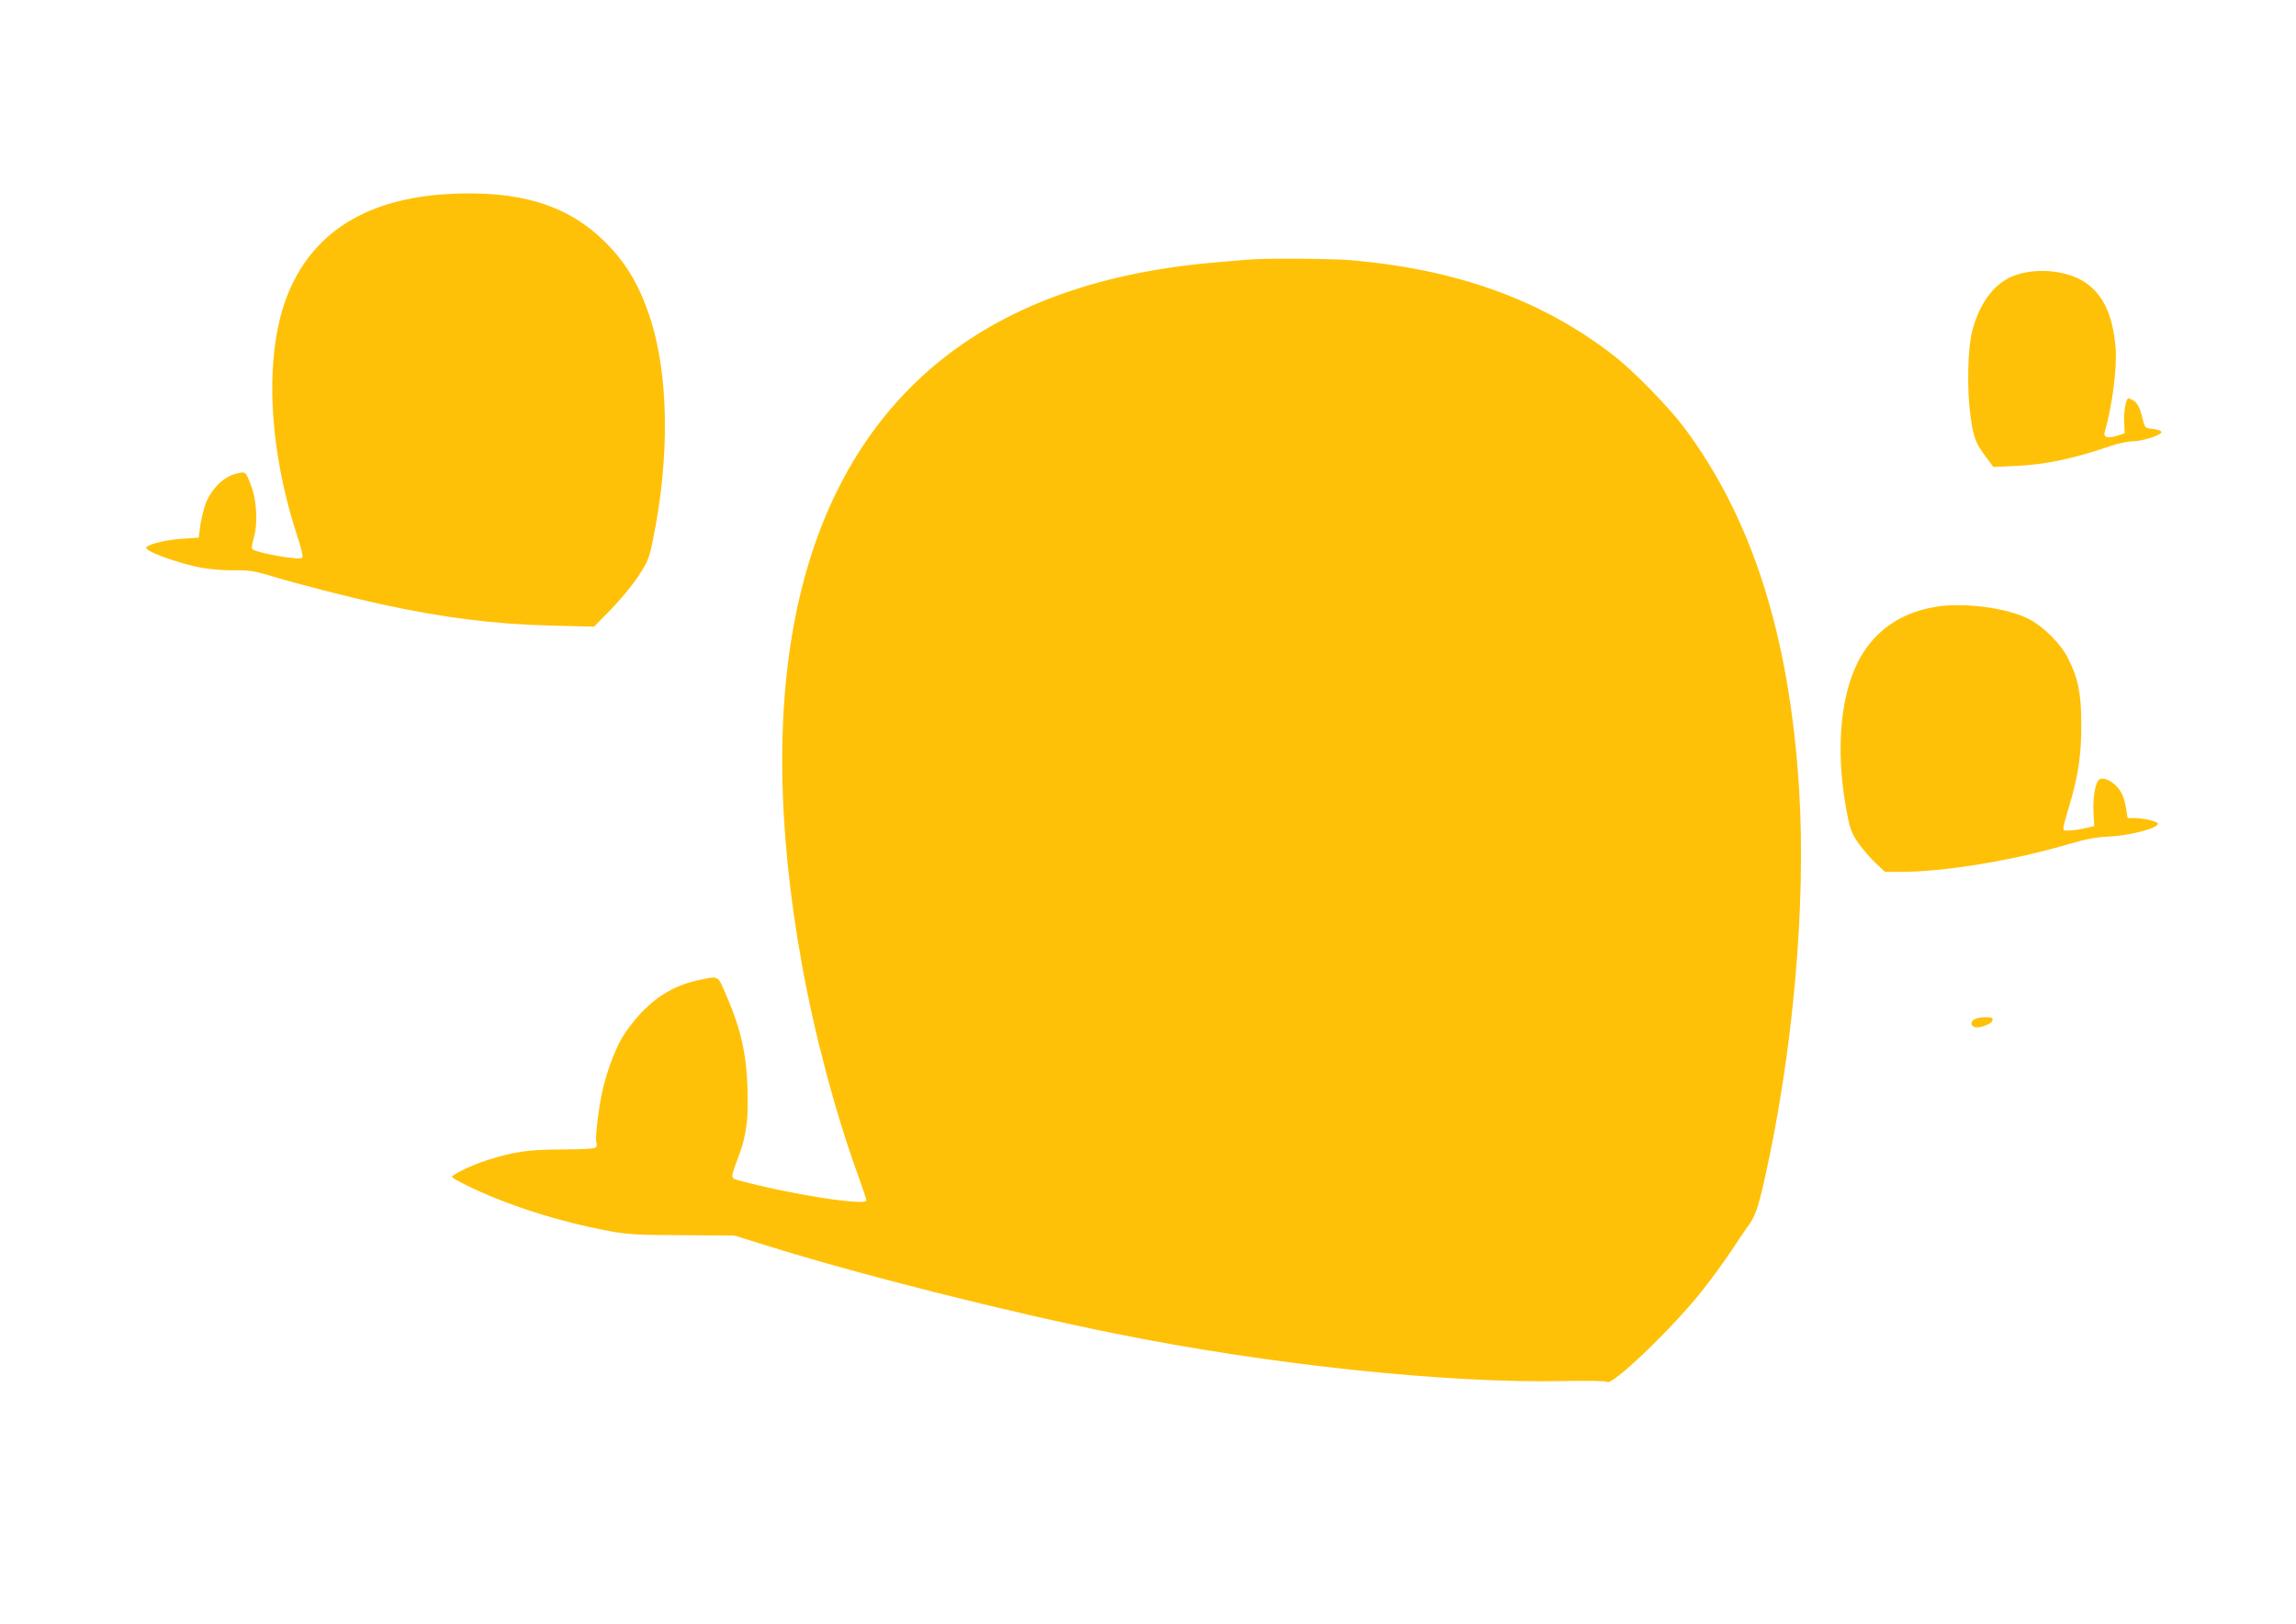 <?xml version="1.0" standalone="no"?>
<!DOCTYPE svg PUBLIC "-//W3C//DTD SVG 20010904//EN"
 "http://www.w3.org/TR/2001/REC-SVG-20010904/DTD/svg10.dtd">
<svg version="1.0" xmlns="http://www.w3.org/2000/svg"
 width="1280pt" height="905pt" viewBox="0 0 1280 905"
 preserveAspectRatio="xMidYMid meet">
<g transform="translate(0,905) scale(0.1,-0.1)"
fill="#ffc107" stroke="none">
<path d="M2505 7969 c-465 -25 -768 -217 -906 -573 -126 -327 -104 -840 58
-1333 24 -72 34 -116 28 -122 -17 -16 -267 29 -280 50 -3 4 2 34 11 66 22 74
15 206 -15 283 -32 85 -30 83 -87 69 -72 -18 -144 -93 -172 -179 -11 -36 -24
-90 -27 -121 l-7 -56 -91 -6 c-85 -5 -180 -27 -201 -47 -20 -19 177 -91 314
-116 47 -8 128 -14 180 -13 82 1 110 -4 210 -34 138 -42 423 -115 610 -156
332 -73 631 -111 943 -118 l239 -6 92 94 c51 52 120 135 153 185 54 82 62 102
81 195 98 470 91 934 -17 1257 -61 183 -140 311 -263 428 -205 195 -469 273
-853 253z"/>
<path d="M6960 7603 c-19 -1 -93 -8 -165 -14 -641 -52 -1151 -231 -1540 -539
-799 -634 -1069 -1799 -784 -3378 70 -389 188 -832 313 -1174 25 -70 46 -132
46 -139 0 -32 -422 33 -709 111 -50 13 -50 9 -3 135 44 118 56 210 49 387 -6
184 -38 324 -114 501 -54 125 -42 118 -158 94 -169 -36 -297 -129 -413 -299
-41 -60 -88 -177 -118 -295 -24 -94 -49 -296 -39 -312 3 -5 3 -15 0 -23 -4
-11 -44 -14 -188 -15 -193 -1 -266 -11 -422 -60 -82 -26 -195 -80 -195 -93 0
-4 37 -26 83 -48 225 -110 511 -201 794 -254 103 -19 156 -22 408 -23 l290 -2
180 -56 c513 -161 1342 -370 1950 -492 854 -172 1837 -276 2487 -263 152 3
241 1 247 -5 25 -25 355 290 522 498 53 66 129 170 169 230 40 61 81 121 91
135 42 55 60 105 93 252 161 708 236 1543 196 2188 -54 857 -261 1509 -642
2018 -83 111 -279 312 -384 394 -397 312 -880 488 -1479 538 -110 9 -482 11
-565 3z"/>
<path d="M11244 7519 c-117 -36 -206 -149 -249 -314 -25 -94 -30 -318 -11
-463 18 -133 27 -158 89 -241 l40 -54 126 6 c164 7 323 41 530 112 41 14 96
25 122 25 50 0 159 35 159 51 0 9 -23 16 -69 21 -21 3 -26 11 -36 53 -14 61
-30 91 -55 105 -10 5 -21 10 -24 10 -13 0 -28 -78 -24 -133 l3 -62 -43 -14
c-53 -16 -77 -9 -68 22 42 143 70 364 60 472 -16 180 -68 291 -168 360 -96 65
-258 84 -382 44z"/>
<path d="M10800 5669 c-251 -38 -422 -191 -493 -439 -59 -202 -61 -462 -7
-728 15 -78 26 -102 63 -155 24 -34 67 -83 95 -109 l51 -48 78 0 c254 0 636
63 953 157 93 27 148 37 214 40 115 4 276 46 276 72 0 12 -80 31 -129 31 l-40
0 -7 47 c-4 26 -13 61 -20 78 -24 59 -90 106 -127 92 -23 -9 -40 -91 -36 -179
l4 -83 -50 -11 c-27 -7 -67 -13 -89 -13 -44 -1 -44 -15 2 144 49 165 66 283
65 450 0 170 -18 256 -74 366 -39 79 -134 174 -215 217 -118 62 -357 95 -514
71z"/>
<path d="M11008 3369 c-23 -13 -23 -36 1 -44 27 -8 95 17 99 38 3 14 -4 17
-40 17 -24 0 -51 -5 -60 -11z"/>
</g>
</svg>
